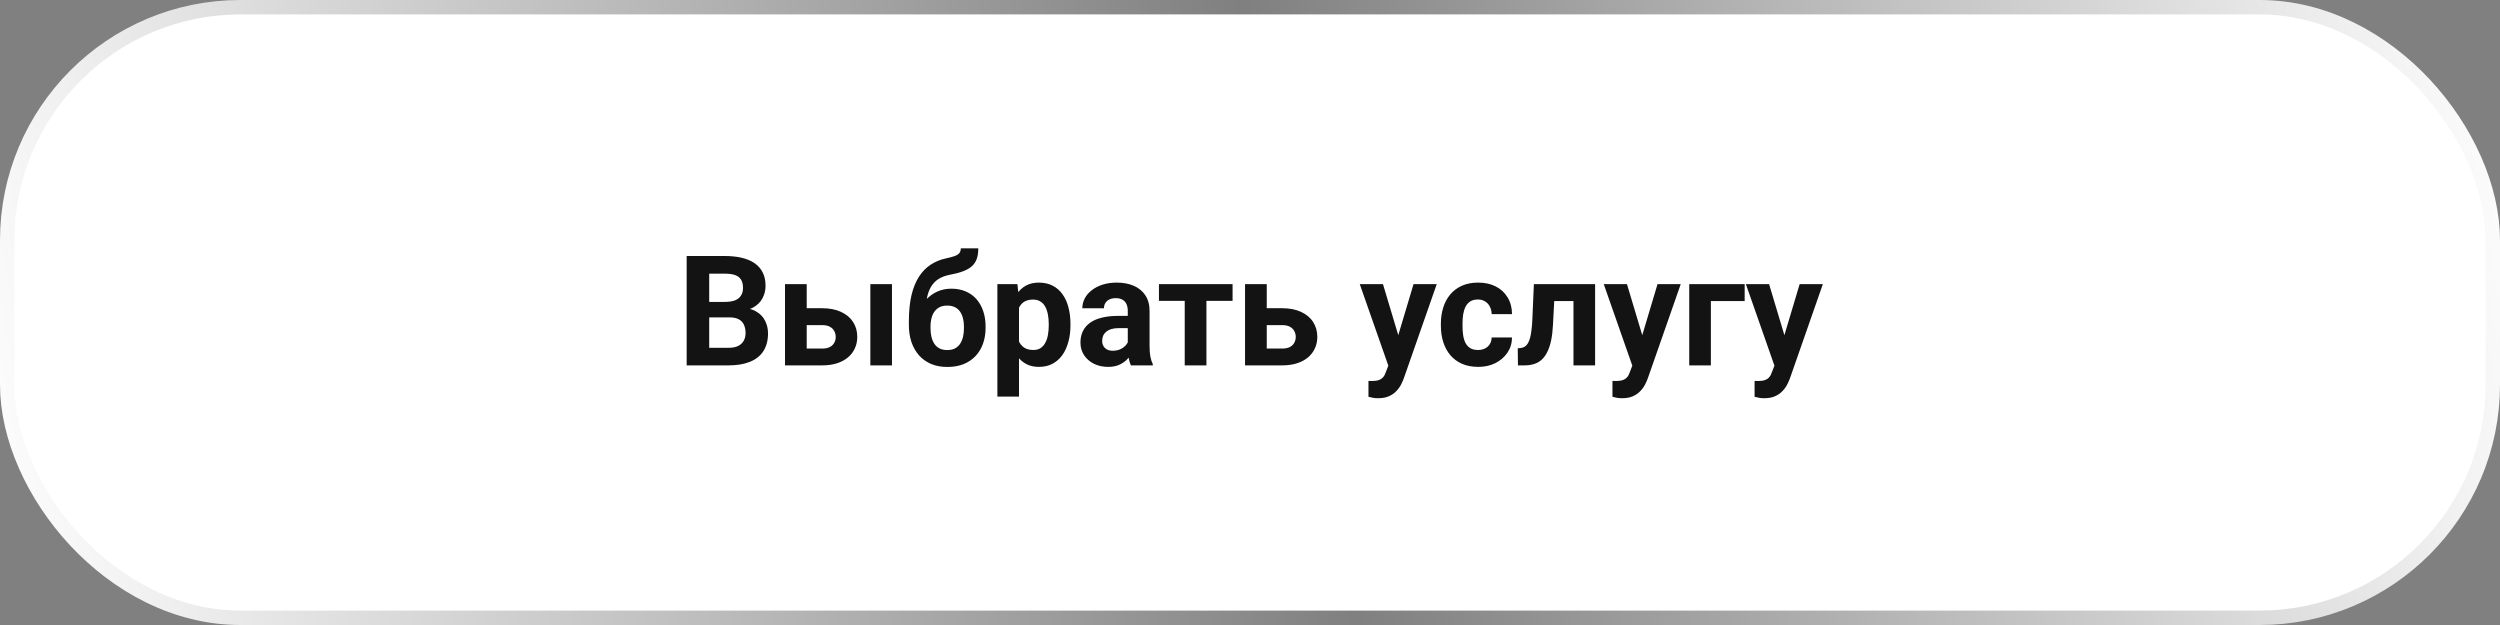 <?xml version="1.0" encoding="UTF-8"?> <svg xmlns="http://www.w3.org/2000/svg" width="260" height="65" viewBox="0 0 260 65" fill="none"><rect x="0" y="0" width="260" height="65" fill="#808080" stroke="none"/> <rect x="1.5" y="1.5" width="257" height="62" rx="23.5" fill="white"></rect> <path d="M75.867 33.008H72.945L72.93 31.398H75.383C75.815 31.398 76.169 31.344 76.445 31.234C76.721 31.12 76.927 30.956 77.062 30.742C77.203 30.523 77.273 30.258 77.273 29.945C77.273 29.591 77.206 29.305 77.07 29.086C76.94 28.867 76.734 28.708 76.453 28.609C76.177 28.51 75.82 28.461 75.383 28.461H73.758V38H71.414V26.625H75.383C76.044 26.625 76.635 26.688 77.156 26.812C77.682 26.938 78.128 27.128 78.492 27.383C78.857 27.638 79.135 27.961 79.328 28.352C79.521 28.737 79.617 29.195 79.617 29.727C79.617 30.195 79.51 30.628 79.297 31.023C79.088 31.419 78.758 31.742 78.305 31.992C77.857 32.242 77.271 32.38 76.547 32.406L75.867 33.008ZM75.766 38H72.305L73.219 36.172H75.766C76.177 36.172 76.513 36.107 76.773 35.977C77.034 35.841 77.227 35.659 77.352 35.43C77.477 35.2 77.539 34.938 77.539 34.641C77.539 34.307 77.482 34.018 77.367 33.773C77.258 33.529 77.081 33.341 76.836 33.211C76.591 33.075 76.268 33.008 75.867 33.008H73.609L73.625 31.398H76.438L76.977 32.031C77.669 32.021 78.227 32.143 78.648 32.398C79.076 32.648 79.385 32.974 79.578 33.375C79.776 33.776 79.875 34.206 79.875 34.664C79.875 35.393 79.716 36.008 79.398 36.508C79.081 37.003 78.615 37.375 78 37.625C77.391 37.875 76.646 38 75.766 38ZM83.047 32.055H85.5C86.271 32.055 86.927 32.182 87.469 32.438C88.016 32.688 88.432 33.036 88.719 33.484C89.01 33.932 89.156 34.45 89.156 35.039C89.156 35.466 89.073 35.862 88.906 36.227C88.745 36.586 88.508 36.898 88.195 37.164C87.883 37.43 87.5 37.635 87.047 37.781C86.594 37.927 86.078 38 85.5 38H81.641V29.547H83.898V36.25H85.5C85.838 36.25 86.109 36.195 86.312 36.086C86.521 35.971 86.672 35.823 86.766 35.641C86.865 35.458 86.914 35.26 86.914 35.047C86.914 34.823 86.865 34.62 86.766 34.438C86.672 34.25 86.521 34.099 86.312 33.984C86.109 33.87 85.838 33.812 85.5 33.812H83.047V32.055ZM92.766 29.547V38H90.516V29.547H92.766ZM99.922 25.828H101.742C101.742 26.25 101.69 26.612 101.586 26.914C101.482 27.211 101.315 27.466 101.086 27.68C100.857 27.888 100.549 28.065 100.164 28.211C99.779 28.357 99.302 28.482 98.734 28.586C98.297 28.674 97.917 28.82 97.594 29.023C97.276 29.227 97.013 29.505 96.805 29.859C96.602 30.208 96.456 30.651 96.367 31.188C96.279 31.719 96.247 32.359 96.273 33.109V33.484L94.523 33.727V33.352C94.529 32.331 94.62 31.443 94.797 30.688C94.979 29.932 95.237 29.297 95.57 28.781C95.904 28.26 96.305 27.846 96.773 27.539C97.242 27.227 97.763 27.008 98.336 26.883C98.721 26.799 99.029 26.719 99.258 26.641C99.492 26.557 99.662 26.453 99.766 26.328C99.87 26.203 99.922 26.037 99.922 25.828ZM98.938 30.023C99.51 30.023 100.018 30.122 100.461 30.32C100.904 30.513 101.276 30.787 101.578 31.141C101.88 31.495 102.109 31.912 102.266 32.391C102.422 32.87 102.5 33.393 102.5 33.961V34.125C102.5 34.703 102.411 35.24 102.234 35.734C102.062 36.224 101.807 36.651 101.469 37.016C101.13 37.38 100.714 37.664 100.219 37.867C99.724 38.065 99.159 38.164 98.523 38.164C97.883 38.164 97.312 38.057 96.812 37.844C96.318 37.625 95.898 37.32 95.555 36.93C95.216 36.534 94.958 36.073 94.781 35.547C94.609 35.016 94.523 34.438 94.523 33.812V33.641C94.523 33.552 94.562 33.466 94.641 33.383C94.724 33.294 94.82 33.195 94.93 33.086C95.044 32.977 95.146 32.839 95.234 32.672C95.547 32.094 95.888 31.609 96.258 31.219C96.628 30.823 97.031 30.526 97.469 30.328C97.912 30.125 98.401 30.023 98.938 30.023ZM98.508 31.781C98.086 31.781 97.747 31.883 97.492 32.086C97.237 32.284 97.052 32.55 96.938 32.883C96.828 33.211 96.773 33.57 96.773 33.961V34.125C96.773 34.443 96.805 34.74 96.867 35.016C96.93 35.286 97.029 35.529 97.164 35.742C97.299 35.95 97.479 36.115 97.703 36.234C97.927 36.349 98.201 36.406 98.523 36.406C98.836 36.406 99.102 36.349 99.32 36.234C99.544 36.115 99.724 35.95 99.859 35.742C99.995 35.529 100.094 35.286 100.156 35.016C100.219 34.74 100.25 34.443 100.25 34.125V33.961C100.25 33.664 100.219 33.385 100.156 33.125C100.094 32.859 99.995 32.628 99.859 32.43C99.724 32.227 99.544 32.068 99.32 31.953C99.096 31.838 98.826 31.781 98.508 31.781ZM105.977 31.172V41.25H103.727V29.547H105.812L105.977 31.172ZM111.328 33.68V33.844C111.328 34.458 111.255 35.029 111.109 35.555C110.969 36.081 110.76 36.539 110.484 36.93C110.208 37.315 109.865 37.617 109.453 37.836C109.047 38.05 108.578 38.156 108.047 38.156C107.531 38.156 107.083 38.052 106.703 37.844C106.323 37.635 106.003 37.344 105.742 36.969C105.487 36.589 105.281 36.148 105.125 35.648C104.969 35.148 104.849 34.612 104.766 34.039V33.609C104.849 32.995 104.969 32.432 105.125 31.922C105.281 31.406 105.487 30.961 105.742 30.586C106.003 30.206 106.32 29.912 106.695 29.703C107.076 29.495 107.521 29.391 108.031 29.391C108.568 29.391 109.039 29.492 109.445 29.695C109.857 29.898 110.201 30.19 110.477 30.57C110.758 30.951 110.969 31.404 111.109 31.93C111.255 32.456 111.328 33.039 111.328 33.68ZM109.07 33.844V33.68C109.07 33.32 109.039 32.99 108.977 32.688C108.919 32.38 108.826 32.112 108.695 31.883C108.57 31.654 108.404 31.477 108.195 31.352C107.992 31.221 107.745 31.156 107.453 31.156C107.146 31.156 106.883 31.206 106.664 31.305C106.451 31.404 106.276 31.547 106.141 31.734C106.005 31.922 105.904 32.146 105.836 32.406C105.768 32.667 105.727 32.961 105.711 33.289V34.375C105.737 34.76 105.81 35.107 105.93 35.414C106.049 35.716 106.234 35.956 106.484 36.133C106.734 36.31 107.062 36.398 107.469 36.398C107.766 36.398 108.016 36.333 108.219 36.203C108.422 36.068 108.586 35.883 108.711 35.648C108.841 35.414 108.932 35.143 108.984 34.836C109.042 34.529 109.07 34.198 109.07 33.844ZM117.289 36.094V32.328C117.289 32.057 117.245 31.826 117.156 31.633C117.068 31.435 116.93 31.281 116.742 31.172C116.56 31.062 116.323 31.008 116.031 31.008C115.781 31.008 115.565 31.052 115.383 31.141C115.201 31.224 115.06 31.346 114.961 31.508C114.862 31.664 114.812 31.849 114.812 32.062H112.562C112.562 31.703 112.646 31.362 112.812 31.039C112.979 30.716 113.221 30.432 113.539 30.188C113.857 29.938 114.234 29.742 114.672 29.602C115.115 29.461 115.609 29.391 116.156 29.391C116.812 29.391 117.396 29.5 117.906 29.719C118.417 29.938 118.818 30.266 119.109 30.703C119.406 31.141 119.555 31.688 119.555 32.344V35.961C119.555 36.425 119.583 36.805 119.641 37.102C119.698 37.393 119.781 37.648 119.891 37.867V38H117.617C117.508 37.771 117.424 37.484 117.367 37.141C117.315 36.792 117.289 36.443 117.289 36.094ZM117.586 32.852L117.602 34.125H116.344C116.047 34.125 115.789 34.159 115.57 34.227C115.352 34.294 115.172 34.391 115.031 34.516C114.891 34.635 114.786 34.776 114.719 34.938C114.656 35.099 114.625 35.276 114.625 35.469C114.625 35.661 114.669 35.836 114.758 35.992C114.846 36.143 114.974 36.263 115.141 36.352C115.307 36.435 115.503 36.477 115.727 36.477C116.065 36.477 116.359 36.409 116.609 36.273C116.859 36.138 117.052 35.971 117.188 35.773C117.328 35.575 117.401 35.388 117.406 35.211L118 36.164C117.917 36.378 117.802 36.599 117.656 36.828C117.516 37.057 117.336 37.273 117.117 37.477C116.898 37.675 116.635 37.839 116.328 37.969C116.021 38.094 115.656 38.156 115.234 38.156C114.698 38.156 114.211 38.05 113.773 37.836C113.341 37.617 112.997 37.318 112.742 36.938C112.492 36.552 112.367 36.115 112.367 35.625C112.367 35.182 112.451 34.789 112.617 34.445C112.784 34.102 113.029 33.812 113.352 33.578C113.68 33.339 114.089 33.159 114.578 33.039C115.068 32.914 115.635 32.852 116.281 32.852H117.586ZM125.469 29.547V38H123.211V29.547H125.469ZM128.188 29.547V31.289H120.531V29.547H128.188ZM130.891 32.055H133.344C134.115 32.055 134.771 32.182 135.312 32.438C135.859 32.688 136.276 33.036 136.562 33.484C136.854 33.932 137 34.45 137 35.039C137 35.466 136.917 35.862 136.75 36.227C136.589 36.586 136.352 36.898 136.039 37.164C135.727 37.43 135.344 37.635 134.891 37.781C134.438 37.927 133.922 38 133.344 38H129.484V29.547H131.742V36.25H133.344C133.682 36.25 133.953 36.195 134.156 36.086C134.365 35.971 134.516 35.823 134.609 35.641C134.708 35.458 134.758 35.26 134.758 35.047C134.758 34.823 134.708 34.62 134.609 34.438C134.516 34.25 134.365 34.099 134.156 33.984C133.953 33.87 133.682 33.812 133.344 33.812H130.891V32.055ZM144.766 37.047L147.008 29.547H149.422L146.023 39.273C145.951 39.487 145.852 39.716 145.727 39.961C145.607 40.206 145.443 40.438 145.234 40.656C145.031 40.88 144.773 41.062 144.461 41.203C144.154 41.344 143.776 41.414 143.328 41.414C143.115 41.414 142.94 41.401 142.805 41.375C142.669 41.349 142.508 41.312 142.32 41.266V39.617C142.378 39.617 142.438 39.617 142.5 39.617C142.562 39.622 142.622 39.625 142.68 39.625C142.977 39.625 143.219 39.591 143.406 39.523C143.594 39.456 143.745 39.352 143.859 39.211C143.974 39.075 144.065 38.898 144.133 38.68L144.766 37.047ZM143.828 29.547L145.664 35.672L145.984 38.055L144.453 38.219L141.414 29.547H143.828ZM153.703 36.398C153.979 36.398 154.224 36.346 154.438 36.242C154.651 36.133 154.818 35.982 154.938 35.789C155.062 35.591 155.128 35.359 155.133 35.094H157.25C157.245 35.688 157.086 36.216 156.773 36.68C156.461 37.138 156.042 37.5 155.516 37.766C154.99 38.026 154.401 38.156 153.75 38.156C153.094 38.156 152.521 38.047 152.031 37.828C151.547 37.609 151.143 37.307 150.82 36.922C150.497 36.531 150.255 36.078 150.094 35.562C149.932 35.042 149.852 34.484 149.852 33.891V33.664C149.852 33.065 149.932 32.508 150.094 31.992C150.255 31.471 150.497 31.018 150.82 30.633C151.143 30.242 151.547 29.938 152.031 29.719C152.516 29.5 153.083 29.391 153.734 29.391C154.427 29.391 155.034 29.523 155.555 29.789C156.081 30.055 156.492 30.435 156.789 30.93C157.091 31.419 157.245 32 157.25 32.672H155.133C155.128 32.391 155.068 32.135 154.953 31.906C154.844 31.677 154.682 31.495 154.469 31.359C154.26 31.219 154.003 31.148 153.695 31.148C153.367 31.148 153.099 31.219 152.891 31.359C152.682 31.495 152.521 31.682 152.406 31.922C152.292 32.156 152.211 32.425 152.164 32.727C152.122 33.023 152.102 33.336 152.102 33.664V33.891C152.102 34.219 152.122 34.534 152.164 34.836C152.206 35.138 152.284 35.406 152.398 35.641C152.518 35.875 152.682 36.06 152.891 36.195C153.099 36.331 153.37 36.398 153.703 36.398ZM164.242 29.547V31.312H160.086V29.547H164.242ZM165.891 29.547V38H163.641V29.547H165.891ZM159.523 29.547H161.734L161.508 33.812C161.477 34.422 161.411 34.958 161.312 35.422C161.214 35.885 161.081 36.281 160.914 36.609C160.753 36.938 160.557 37.206 160.328 37.414C160.104 37.617 159.841 37.766 159.539 37.859C159.242 37.953 158.914 38 158.555 38H157.867L157.844 36.227L158.133 36.195C158.299 36.18 158.445 36.133 158.57 36.055C158.701 35.971 158.81 35.854 158.898 35.703C158.992 35.547 159.07 35.352 159.133 35.117C159.195 34.878 159.245 34.596 159.281 34.273C159.323 33.95 159.352 33.578 159.367 33.156L159.523 29.547ZM170.141 37.047L172.383 29.547H174.797L171.398 39.273C171.326 39.487 171.227 39.716 171.102 39.961C170.982 40.206 170.818 40.438 170.609 40.656C170.406 40.88 170.148 41.062 169.836 41.203C169.529 41.344 169.151 41.414 168.703 41.414C168.49 41.414 168.315 41.401 168.18 41.375C168.044 41.349 167.883 41.312 167.695 41.266V39.617C167.753 39.617 167.812 39.617 167.875 39.617C167.938 39.622 167.997 39.625 168.055 39.625C168.352 39.625 168.594 39.591 168.781 39.523C168.969 39.456 169.12 39.352 169.234 39.211C169.349 39.075 169.44 38.898 169.508 38.68L170.141 37.047ZM169.203 29.547L171.039 35.672L171.359 38.055L169.828 38.219L166.789 29.547H169.203ZM181.445 29.547V31.312H177.93V38H175.68V29.547H181.445ZM184.922 37.047L187.164 29.547H189.578L186.18 39.273C186.107 39.487 186.008 39.716 185.883 39.961C185.763 40.206 185.599 40.438 185.391 40.656C185.188 40.88 184.93 41.062 184.617 41.203C184.31 41.344 183.932 41.414 183.484 41.414C183.271 41.414 183.096 41.401 182.961 41.375C182.826 41.349 182.664 41.312 182.477 41.266V39.617C182.534 39.617 182.594 39.617 182.656 39.617C182.719 39.622 182.779 39.625 182.836 39.625C183.133 39.625 183.375 39.591 183.562 39.523C183.75 39.456 183.901 39.352 184.016 39.211C184.13 39.075 184.221 38.898 184.289 38.68L184.922 37.047ZM183.984 29.547L185.82 35.672L186.141 38.055L184.609 38.219L181.57 29.547H183.984Z" fill="#131313"></path> <rect x="1.5" y="1.5" width="257" height="62" rx="23.5" stroke="url(#paint0_linear_331_1642)" stroke-width="3" style="mix-blend-mode:overlay"></rect> <defs> <linearGradient id="paint0_linear_331_1642" x1="260" y1="1.03592e-05" x2="-2.96" y2="49.173" gradientUnits="userSpaceOnUse"> <stop stop-color="white"></stop> <stop offset="0.481" stop-color="white" stop-opacity="0"></stop> <stop offset="0.481" stop-color="white" stop-opacity="0"></stop> <stop offset="1" stop-color="white"></stop> </linearGradient> </defs> </svg> 